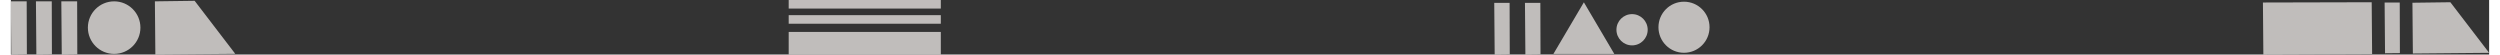 <?xml version="1.0" encoding="UTF-8"?><svg xmlns="http://www.w3.org/2000/svg" id="a629acbce025eb" viewBox="0 0 642.33 14.13" aria-hidden="true" width="642px" height="14px"><rect x="0" y="0" width="642.33" height="14.13" fill="#333333" stroke="none"/><defs><linearGradient class="cerosgradient" data-cerosgradient="true" id="CerosGradient_id30786df43" gradientUnits="userSpaceOnUse" x1="50%" y1="100%" x2="50%" y2="0%"><stop offset="0%" stop-color="#d1d1d1"/><stop offset="100%" stop-color="#d1d1d1"/></linearGradient><linearGradient/><style>.b-629acbce025eb{fill:#f3f0ed;opacity:.73;}</style></defs><g><polygon class="b-629acbce025eb" points=".11 14.13 4.15 14.08 4.1 .35 0 .35 .11 14.13"/><polygon class="b-629acbce025eb" points="6.61 14.13 10.64 14.08 10.6 .35 6.5 .35 6.61 14.13"/><polygon class="b-629acbce025eb" points="37.45 14.13 58.16 13.95 47.63 .21 37.33 .35 37.45 14.13"/><polygon class="b-629acbce025eb" points="13.19 14.13 17.22 14.08 17.18 .35 13.08 .35 13.19 14.13"/><circle class="b-629acbce025eb" cx="26.77" cy="7.16" r="6.81"/></g><g><polygon class="b-629acbce025eb" points="384.58 14.13 388.49 14.08 388.45 .75 384.47 .75 384.58 14.13"/><polygon class="b-629acbce025eb" points="392.54 14.13 396.46 14.08 396.42 .74 392.43 .74 392.54 14.13"/><circle class="b-629acbce025eb" cx="433.65" cy="7.06" r="6.62"/><circle class="b-629acbce025eb" cx="420.19" cy="7.71" r="4.05"/><polygon class="b-629acbce025eb" points="415.59 13.98 399.8 13.98 407.7 .6 415.59 13.98"/></g><g><rect class="b-629acbce025eb" x="201.6" y="0" width="39.43" height="2.22" transform="translate(442.63 2.22) rotate(-180)"/><rect class="b-629acbce025eb" x="201.6" y="3.93" width="39.43" height="2.22" transform="translate(442.63 10.08) rotate(-180)"/><rect class="b-629acbce025eb" x="201.6" y="8.27" width="39.43" height="5.86" transform="translate(442.63 22.4) rotate(-180)"/></g><g><polygon class="b-629acbce025eb" points="622.56 13.87 642.33 13.69 632.28 .58 622.45 .71 622.56 13.87"/><polygon class="b-629acbce025eb" points="615.35 13.8 619.2 13.76 619.16 .65 615.24 .65 615.35 13.8"/><polygon class="b-629acbce025eb" points="583.81 14.13 612 14.01 611.89 .58 583.7 .65 583.81 14.13"/></g></svg>